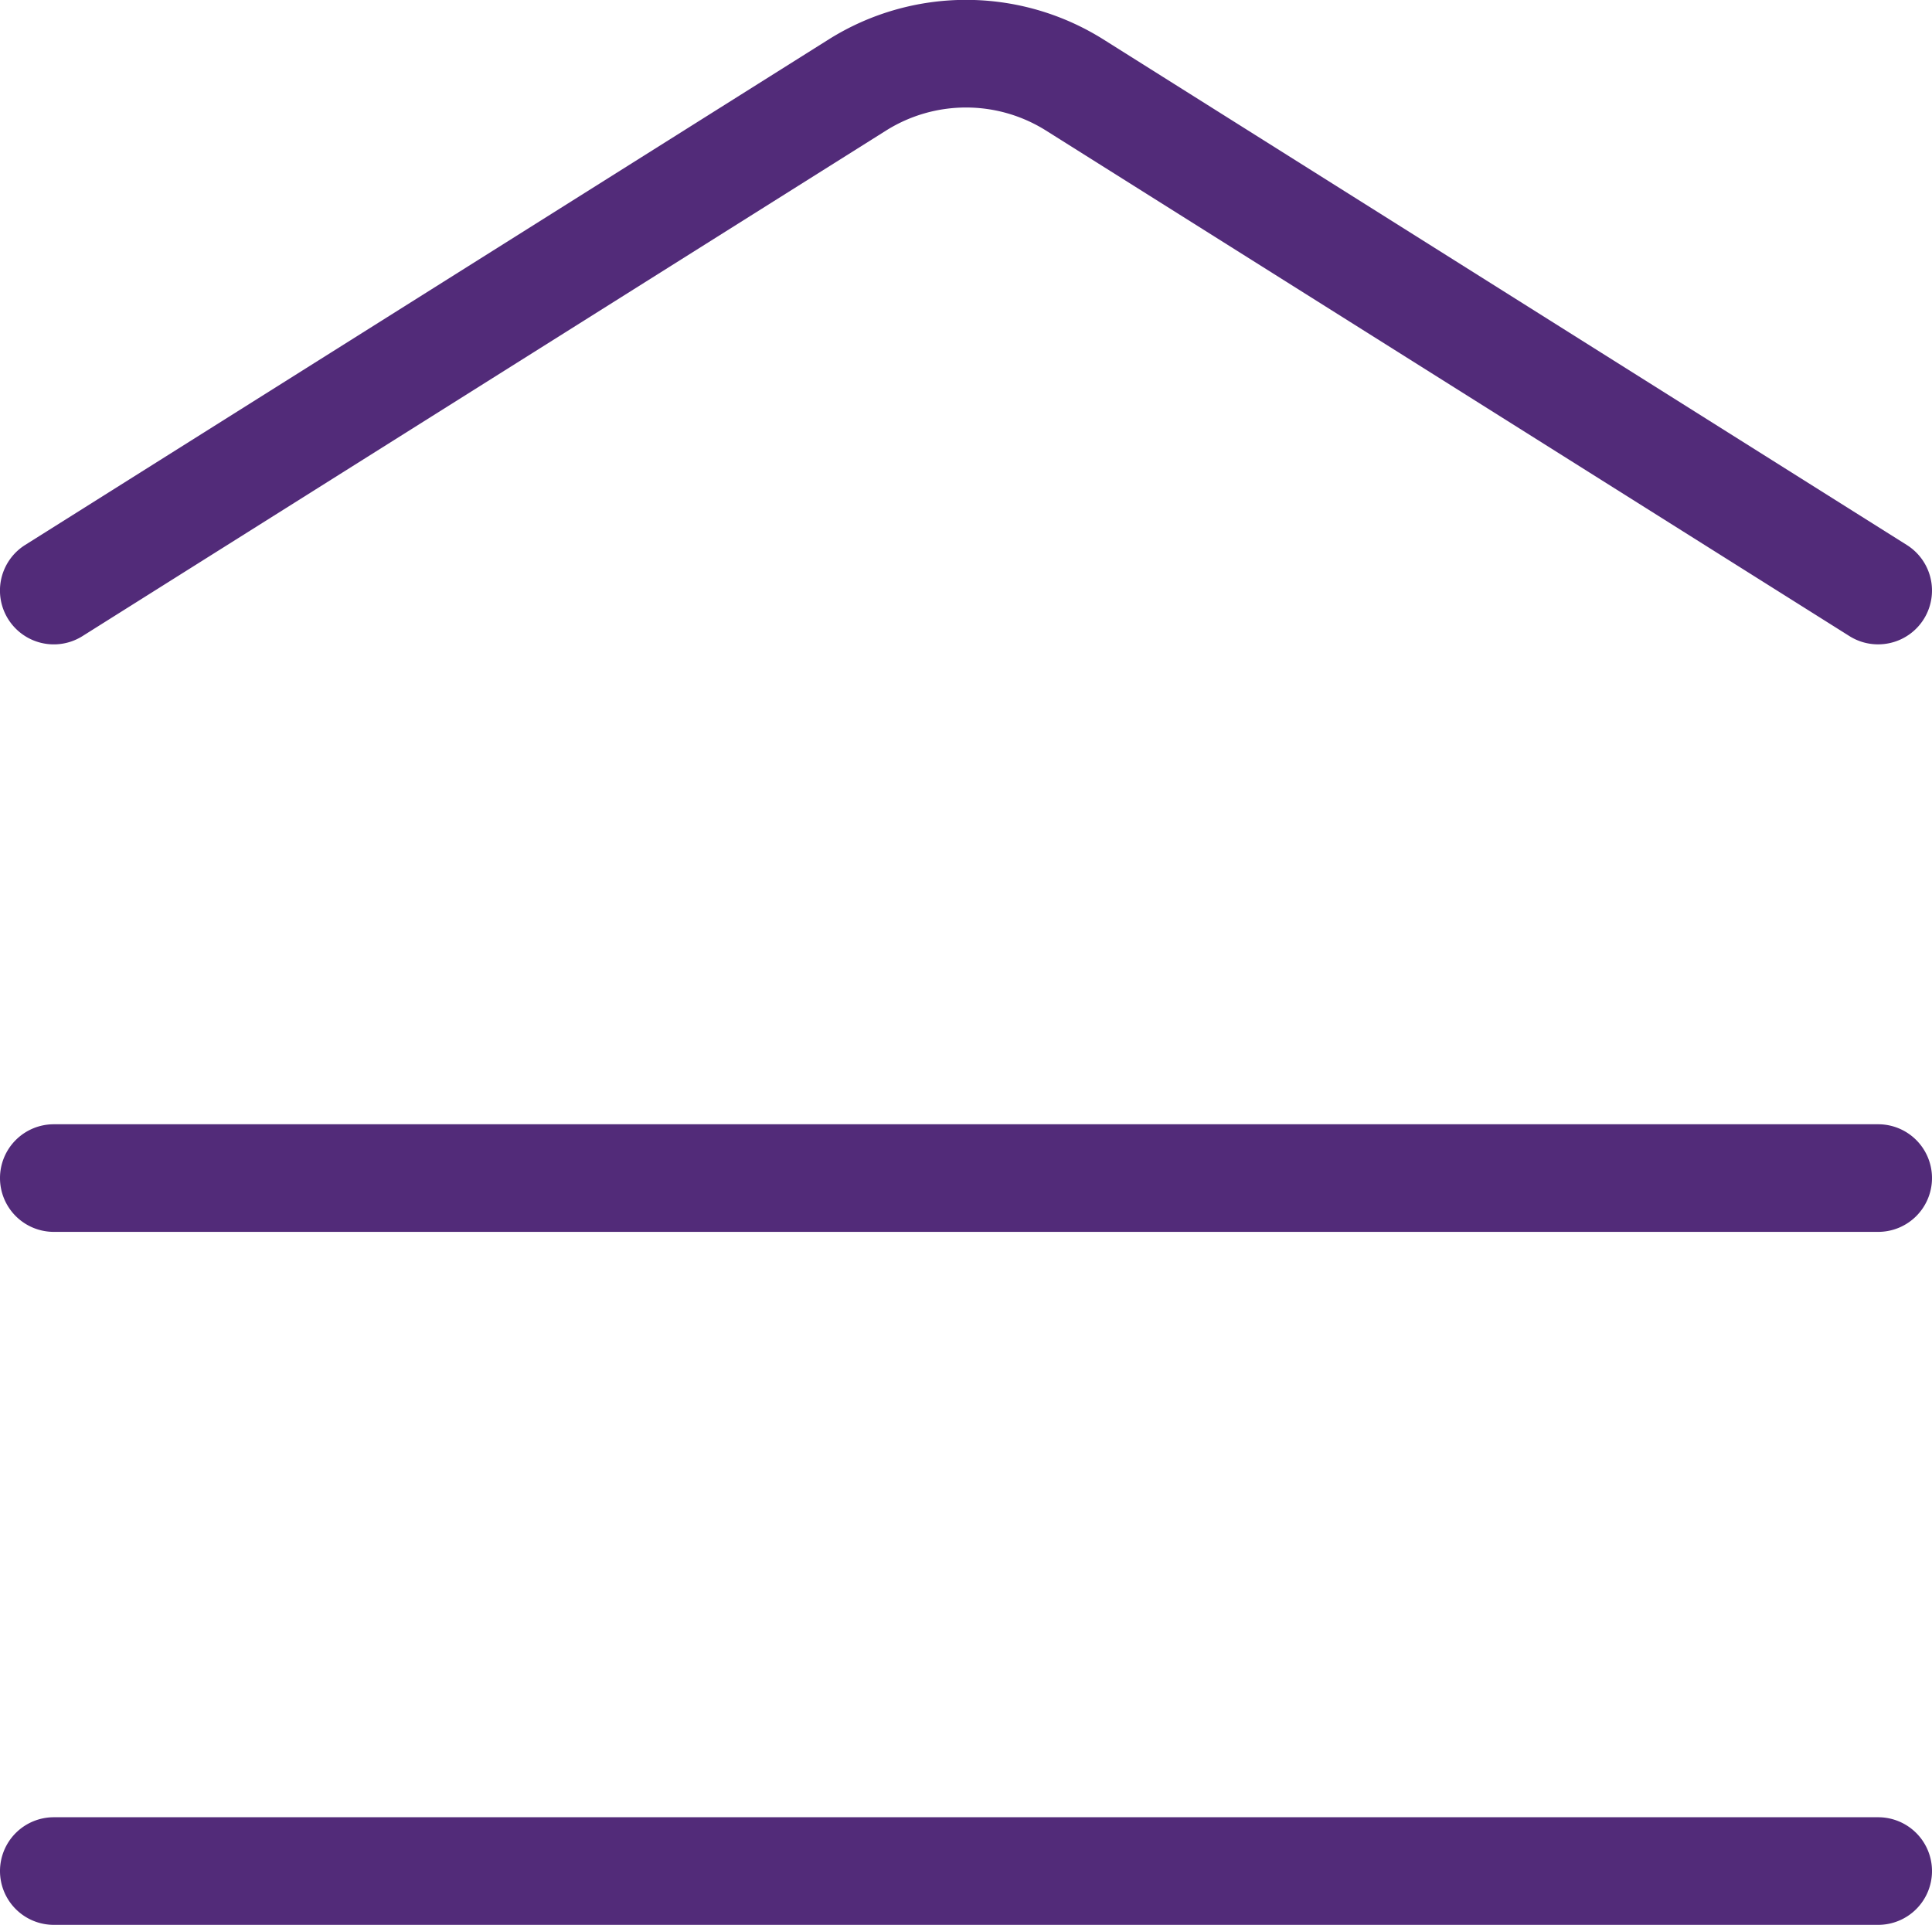 <svg xmlns="http://www.w3.org/2000/svg" width="26.931" height="26.832" viewBox="0 0 26.931 26.832"><g id="Group_263" data-name="Group 263" transform="translate(-165.25 -42.239)"><path id="Line_2" data-name="Line 2" d="M25.431.75H0A.75.75,0,0,1-.75,0,.75.75,0,0,1,0-.75H25.431a.75.75,0,0,1,.75.75A.75.75,0,0,1,25.431.75Z" transform="translate(166 58.661)" fill="#522b79"></path><path id="Line_3" data-name="Line 3" d="M25.431.75H0A.75.75,0,0,1-.75,0,.75.75,0,0,1,0-.75H25.431a.75.75,0,0,1,.75.75A.75.75,0,0,1,25.431.75Z" transform="translate(166 68.321)" fill="#522b79"></path><path id="Path_6008" data-name="Path 6008" d="M25.93,8.736a.746.746,0,0,1-.4-.115L14.326,1.571a2.094,2.094,0,0,0-2.22,0L.9,8.621a.75.75,0,0,1-.8-1.27L11.307.3a3.6,3.6,0,0,1,3.818,0L26.33,7.351a.75.75,0,0,1-.4,1.385Z" transform="translate(165.5 42.485)" fill="#522b79"></path></g></svg>